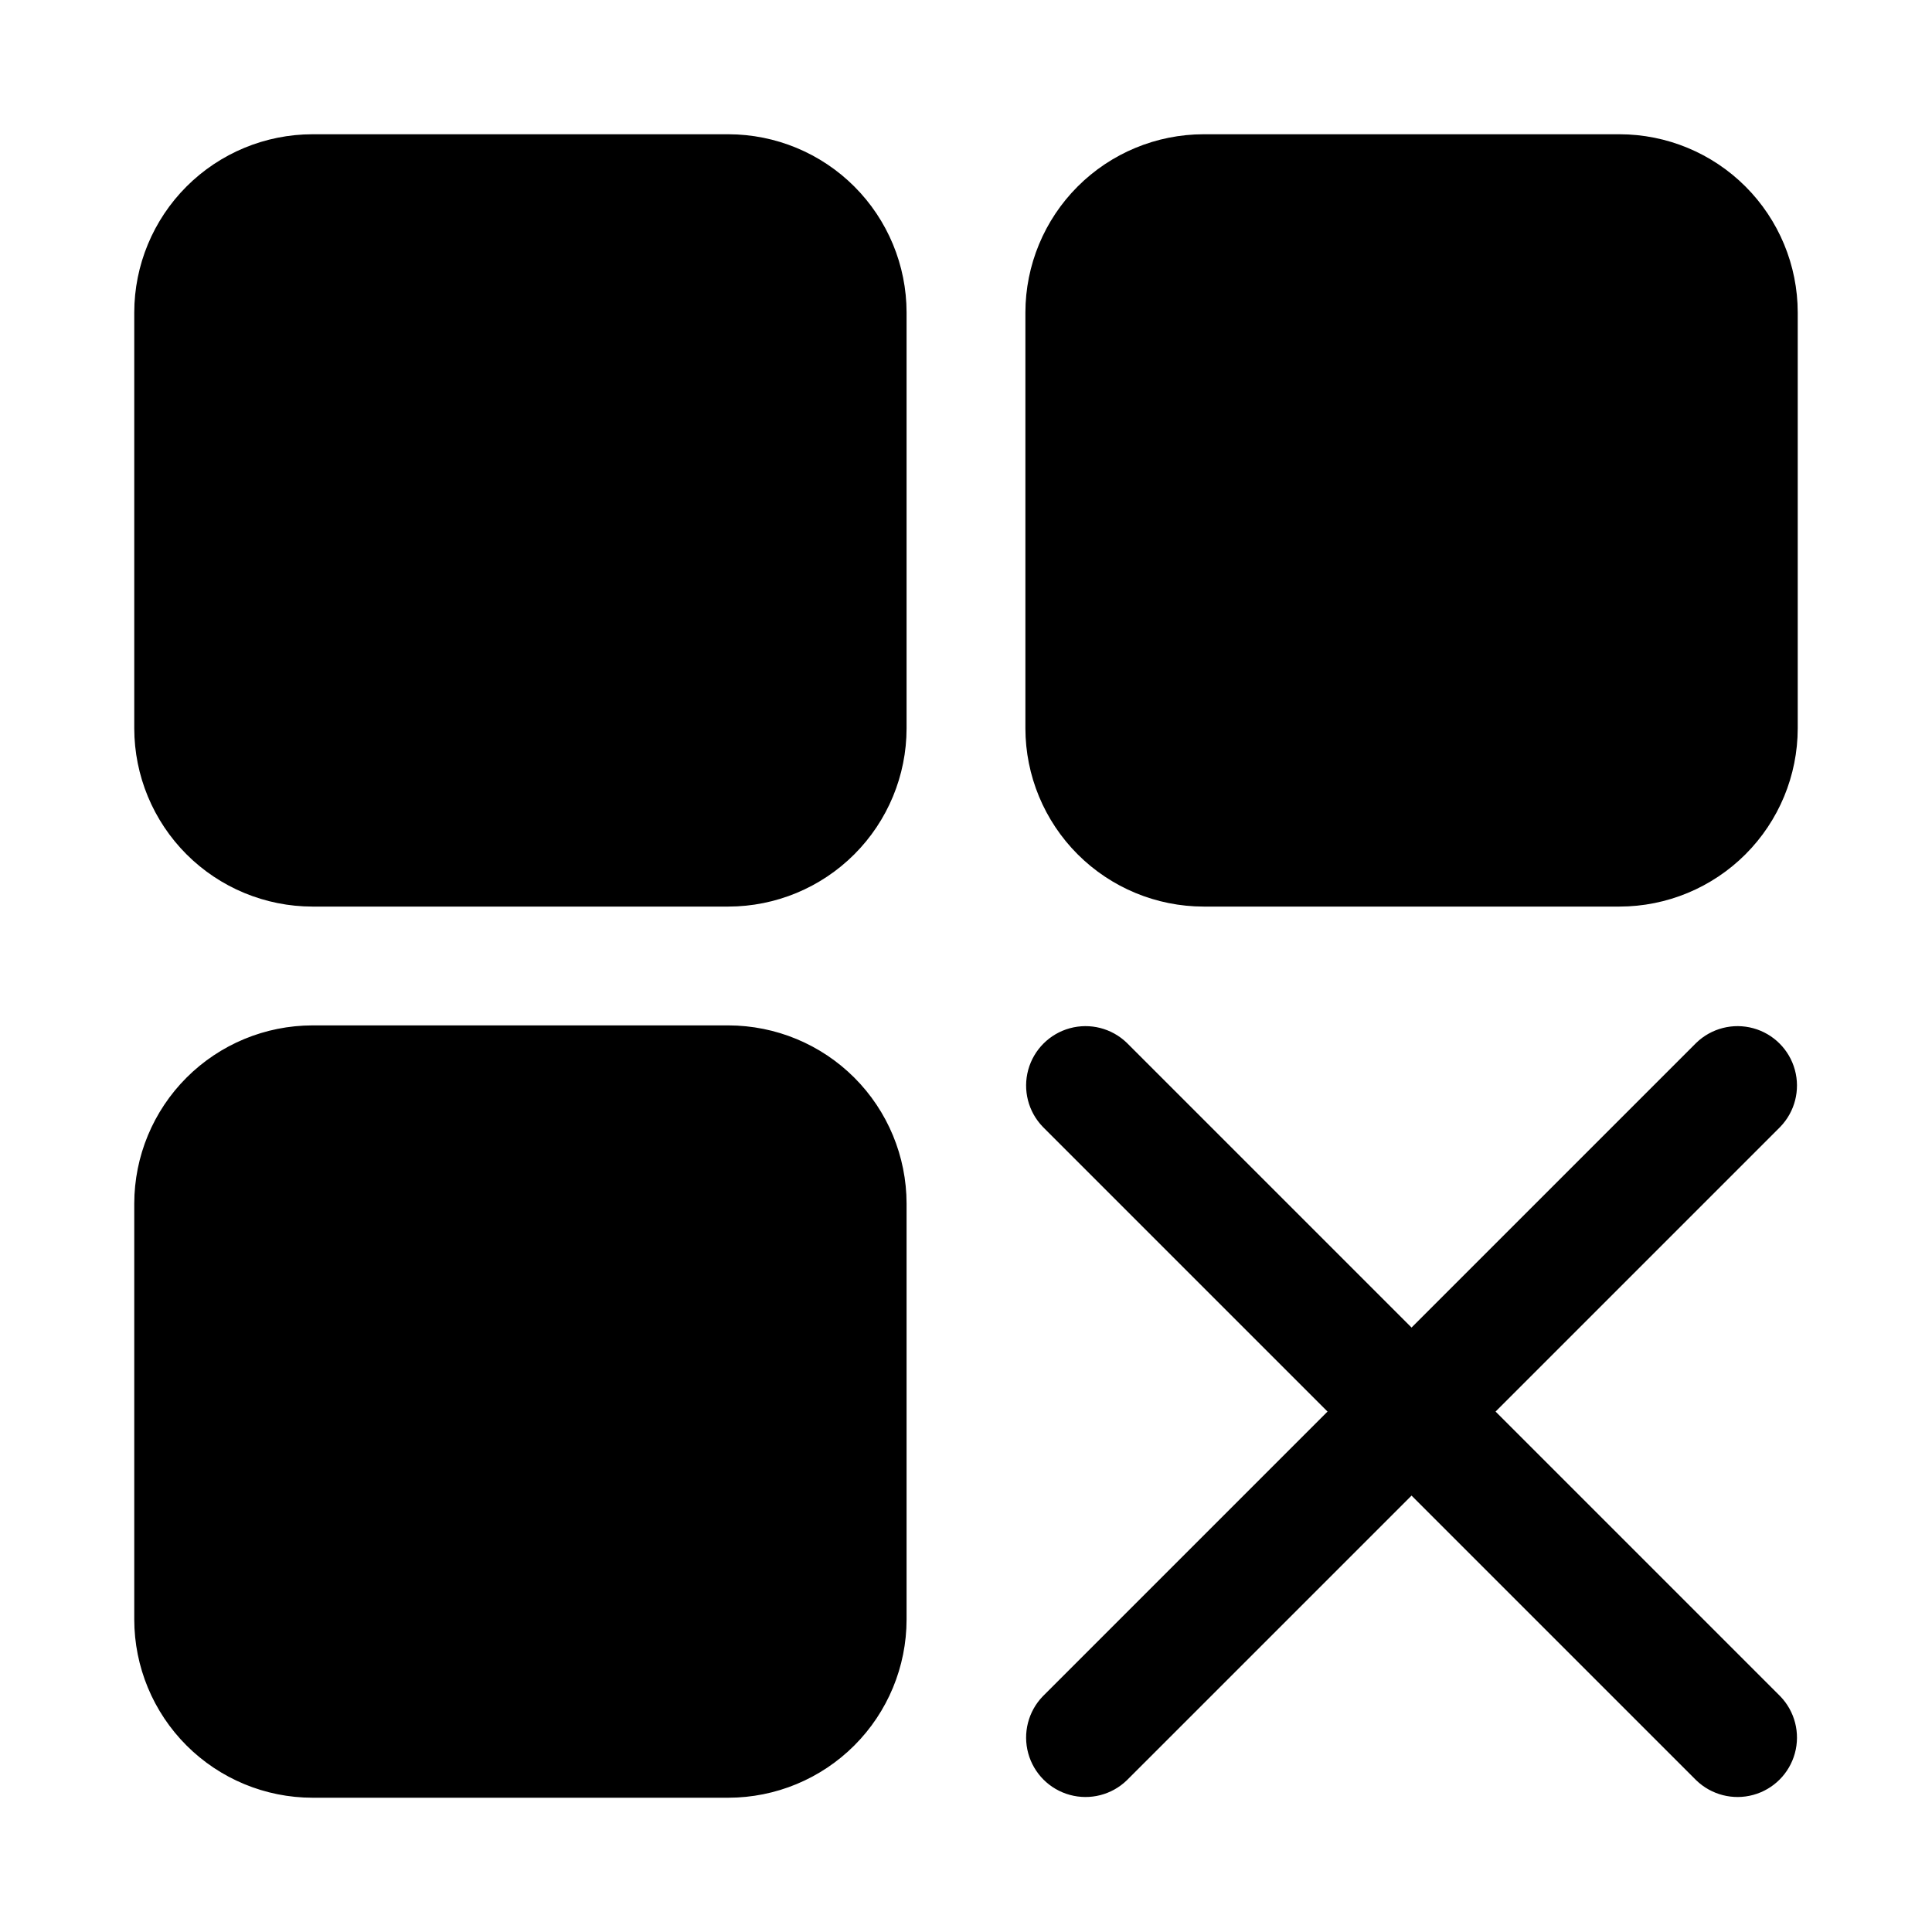 <?xml version="1.0" encoding="UTF-8"?>
<!-- Uploaded to: ICON Repo, www.svgrepo.com, Generator: ICON Repo Mixer Tools -->
<svg fill="#000000" width="800px" height="800px" version="1.1" viewBox="144 144 512 512" xmlns="http://www.w3.org/2000/svg">
 <path d="m415.74 337.02v-110.21c0.016-12.52 4.996-24.527 13.848-33.383 8.855-8.852 20.863-13.836 33.387-13.848h110.21c12.523 0.012 24.527 4.996 33.383 13.848 8.855 8.855 13.836 20.863 13.848 33.383v110.21c-0.012 12.52-4.992 24.527-13.848 33.383-8.855 8.855-20.859 13.836-33.383 13.848h-110.21c-12.523-0.012-24.531-4.992-33.387-13.848-8.852-8.855-13.832-20.863-13.848-33.383zm-78.719-157.44h-110.21c-12.52 0.012-24.527 4.996-33.383 13.848-8.852 8.855-13.836 20.863-13.848 33.383v110.21c0.012 12.52 4.996 24.527 13.848 33.383 8.855 8.855 20.863 13.836 33.383 13.848h110.21c12.52-0.012 24.527-4.992 33.383-13.848s13.836-20.863 13.848-33.383v-110.21c-0.012-12.52-4.992-24.527-13.848-33.383-8.855-8.852-20.863-13.836-33.383-13.848zm0 236.16h-110.21c-12.52 0.016-24.527 4.996-33.383 13.848-8.852 8.855-13.836 20.863-13.848 33.387v110.21c0.012 12.523 4.996 24.527 13.848 33.383 8.855 8.855 20.863 13.836 33.383 13.848h110.21c12.52-0.012 24.527-4.992 33.383-13.848 8.855-8.855 13.836-20.859 13.848-33.383v-110.21c-0.012-12.523-4.992-24.531-13.848-33.387-8.855-8.852-20.863-13.832-33.383-13.848zm203.32 102.34 75.461-75.461h-0.004c3.863-4 5.332-9.738 3.859-15.102-1.469-5.359-5.656-9.551-11.02-11.02s-11.102-0.004-15.102 3.859l-75.461 75.461-75.461-75.461c-4-3.863-9.738-5.328-15.102-3.859-5.359 1.469-9.551 5.66-11.02 11.02-1.469 5.363-0.004 11.102 3.859 15.102l75.461 75.461-75.461 75.461c-3.863 4-5.328 9.738-3.859 15.102s5.66 9.551 11.02 11.02c5.363 1.473 11.102 0.004 15.102-3.859l75.461-75.457 75.461 75.461v-0.004c4 3.863 9.738 5.332 15.102 3.859 5.363-1.469 9.551-5.656 11.02-11.02 1.473-5.363 0.004-11.102-3.859-15.102z"/>
</svg>